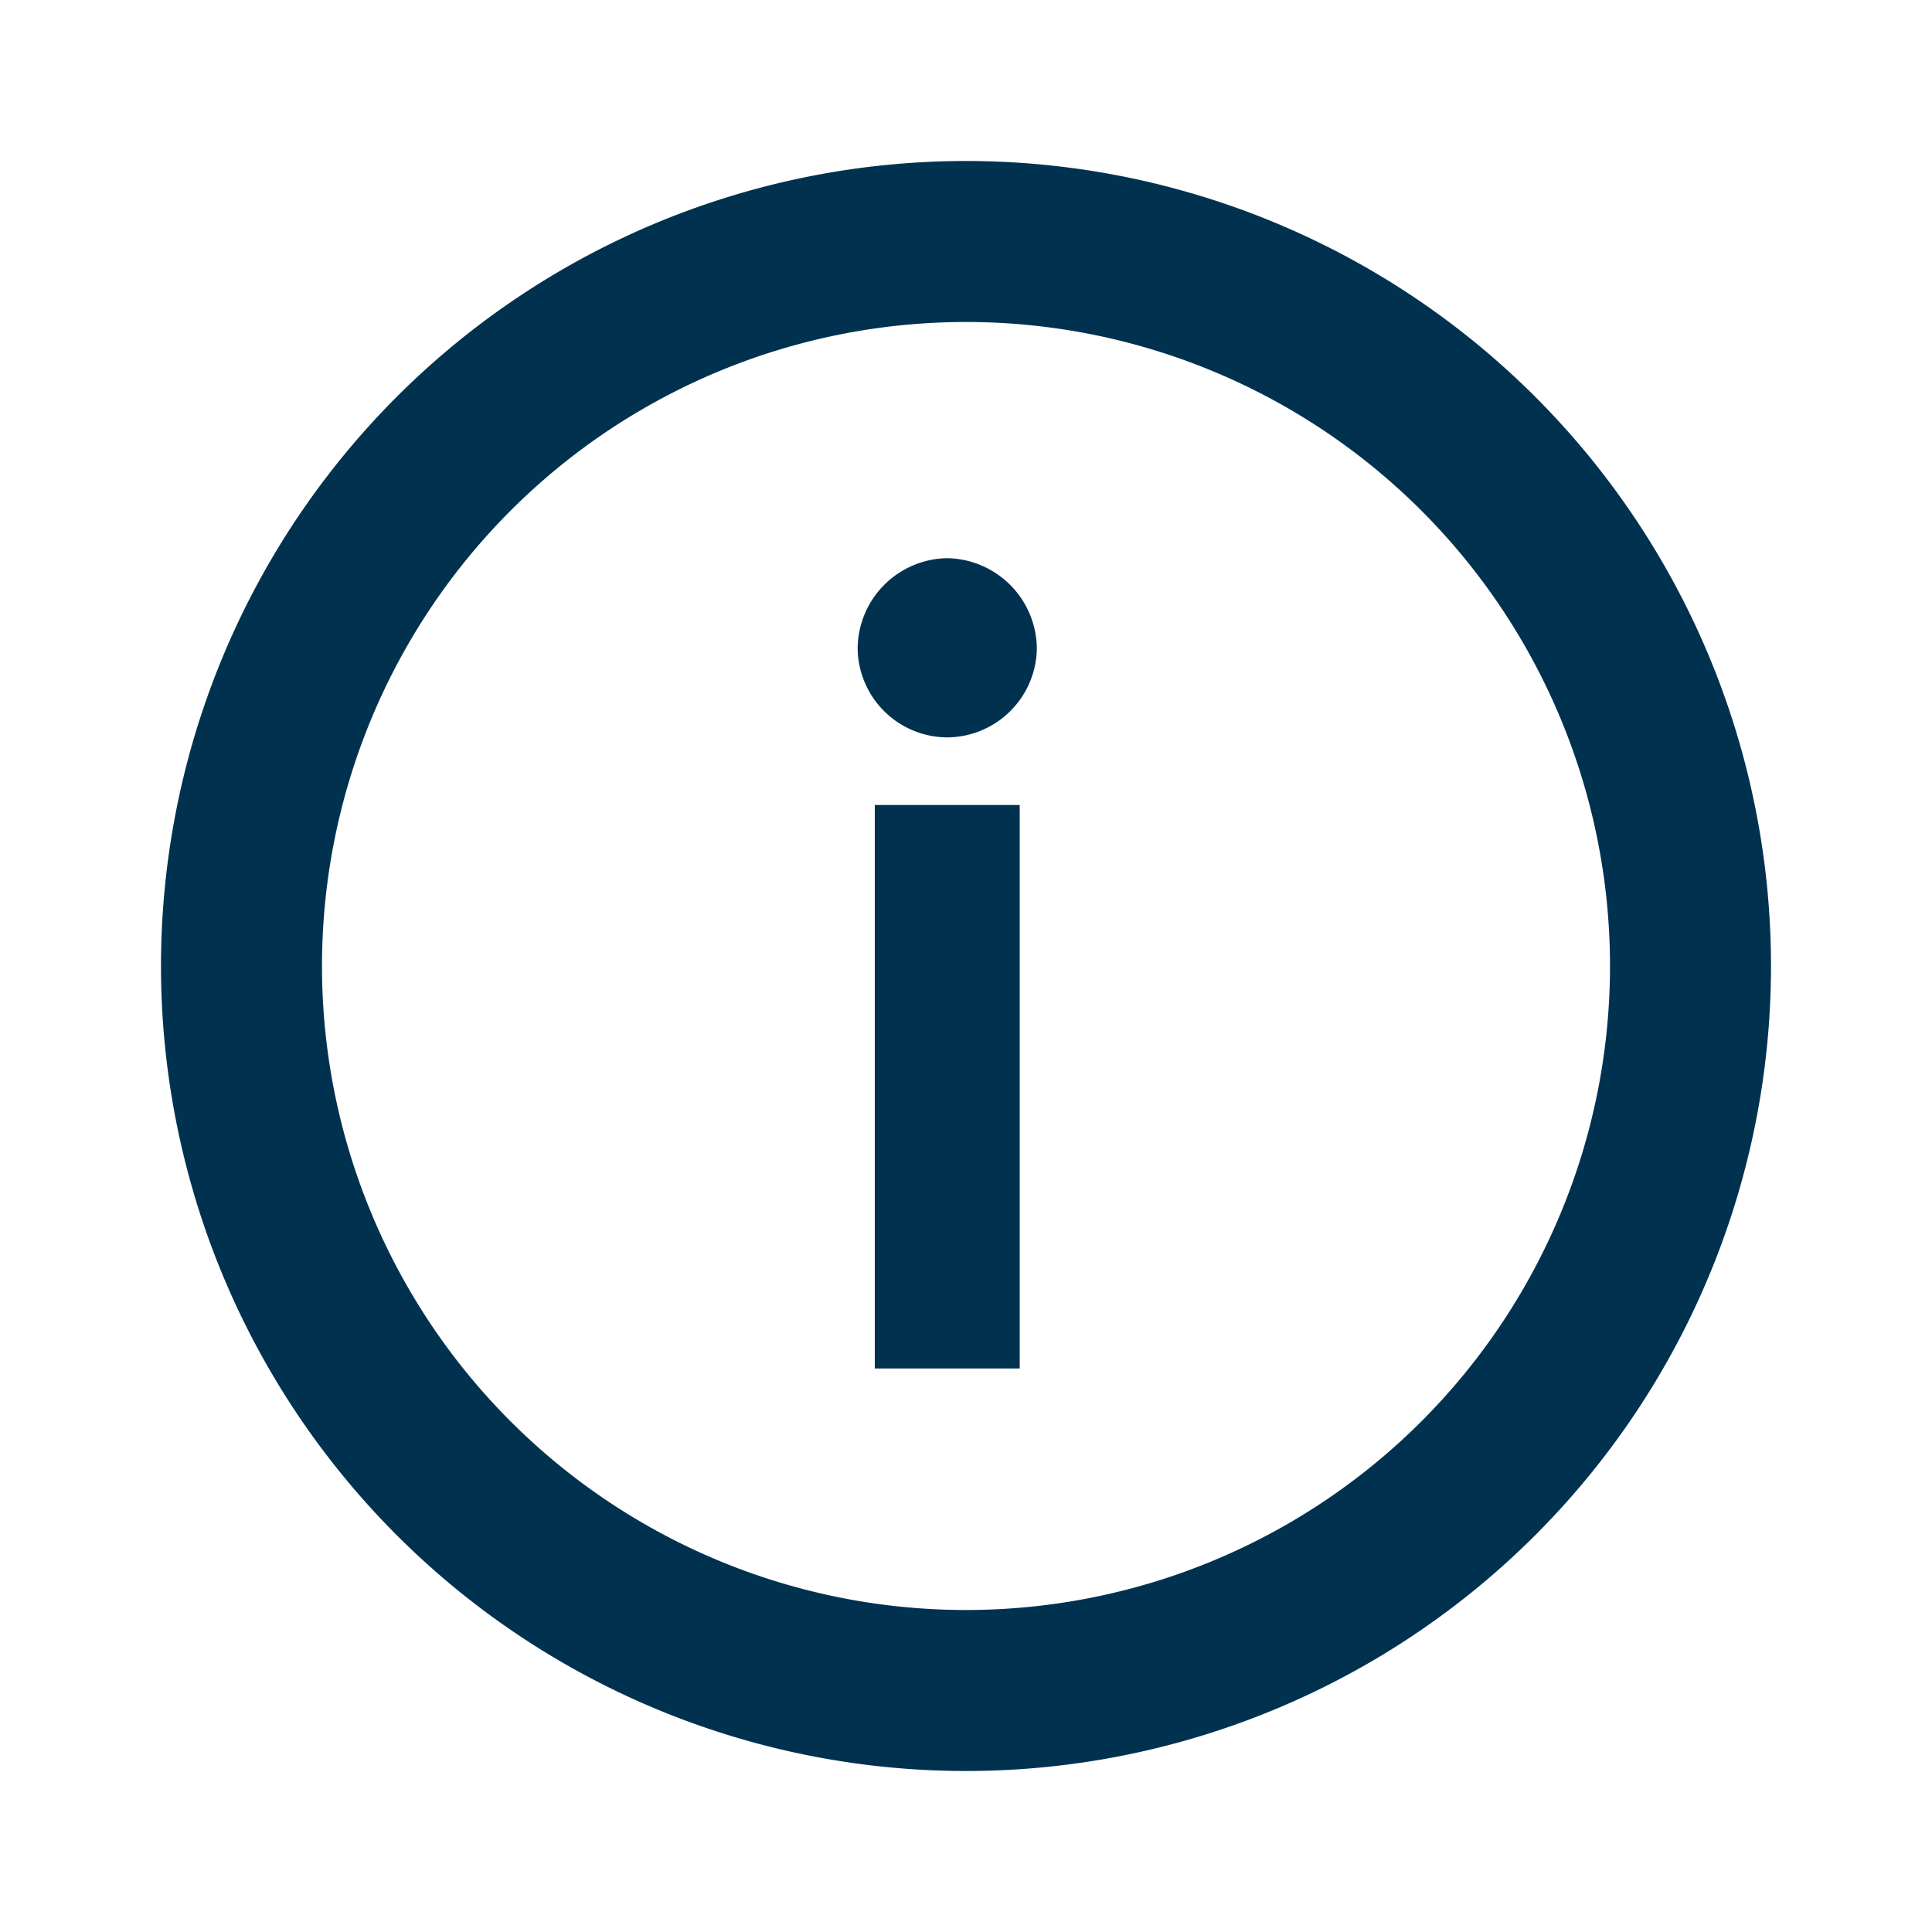 <svg xmlns="http://www.w3.org/2000/svg" width="24" height="24" viewBox="0 0 24 24">
    <defs>
        <style>
            .cls-1{fill:#003250}
        </style>
    </defs>
    <g id="icon-info" transform="translate(-451 -549.489)">
        <g id="Icon_conditions" transform="translate(453 551.489)">
            <path id="Tracé_50271" data-name="Tracé 50271" class="cls-1" d="M-.007-7.84a1.12 1.12 0 0 0 1.12-1.106 1.132 1.132 0 0 0-1.12-1.12 1.13 1.13 0 0 0-1.106 1.12A1.118 1.118 0 0 0-.007-7.84zM-.9 0H.9v-7H-.9z" transform="translate(9.767 15)"/>
            <path id="Icon_material-radio-button-unchecked" data-name="Icon material-radio-button-unchecked" class="cls-1" d="M13 3a10 10 0 1 0 10 10A10 10 0 0 0 13 3zm0 18a8 8 0 1 1 8-8 8 8 0 0 1-8 8z" transform="translate(-3 -3)"/>
        </g>
        <path id="Rectangle_7093" data-name="Rectangle 7093" transform="translate(451 549.489)" style="fill:none" d="M0 0h24v24H0z"/>
    </g>
</svg>
